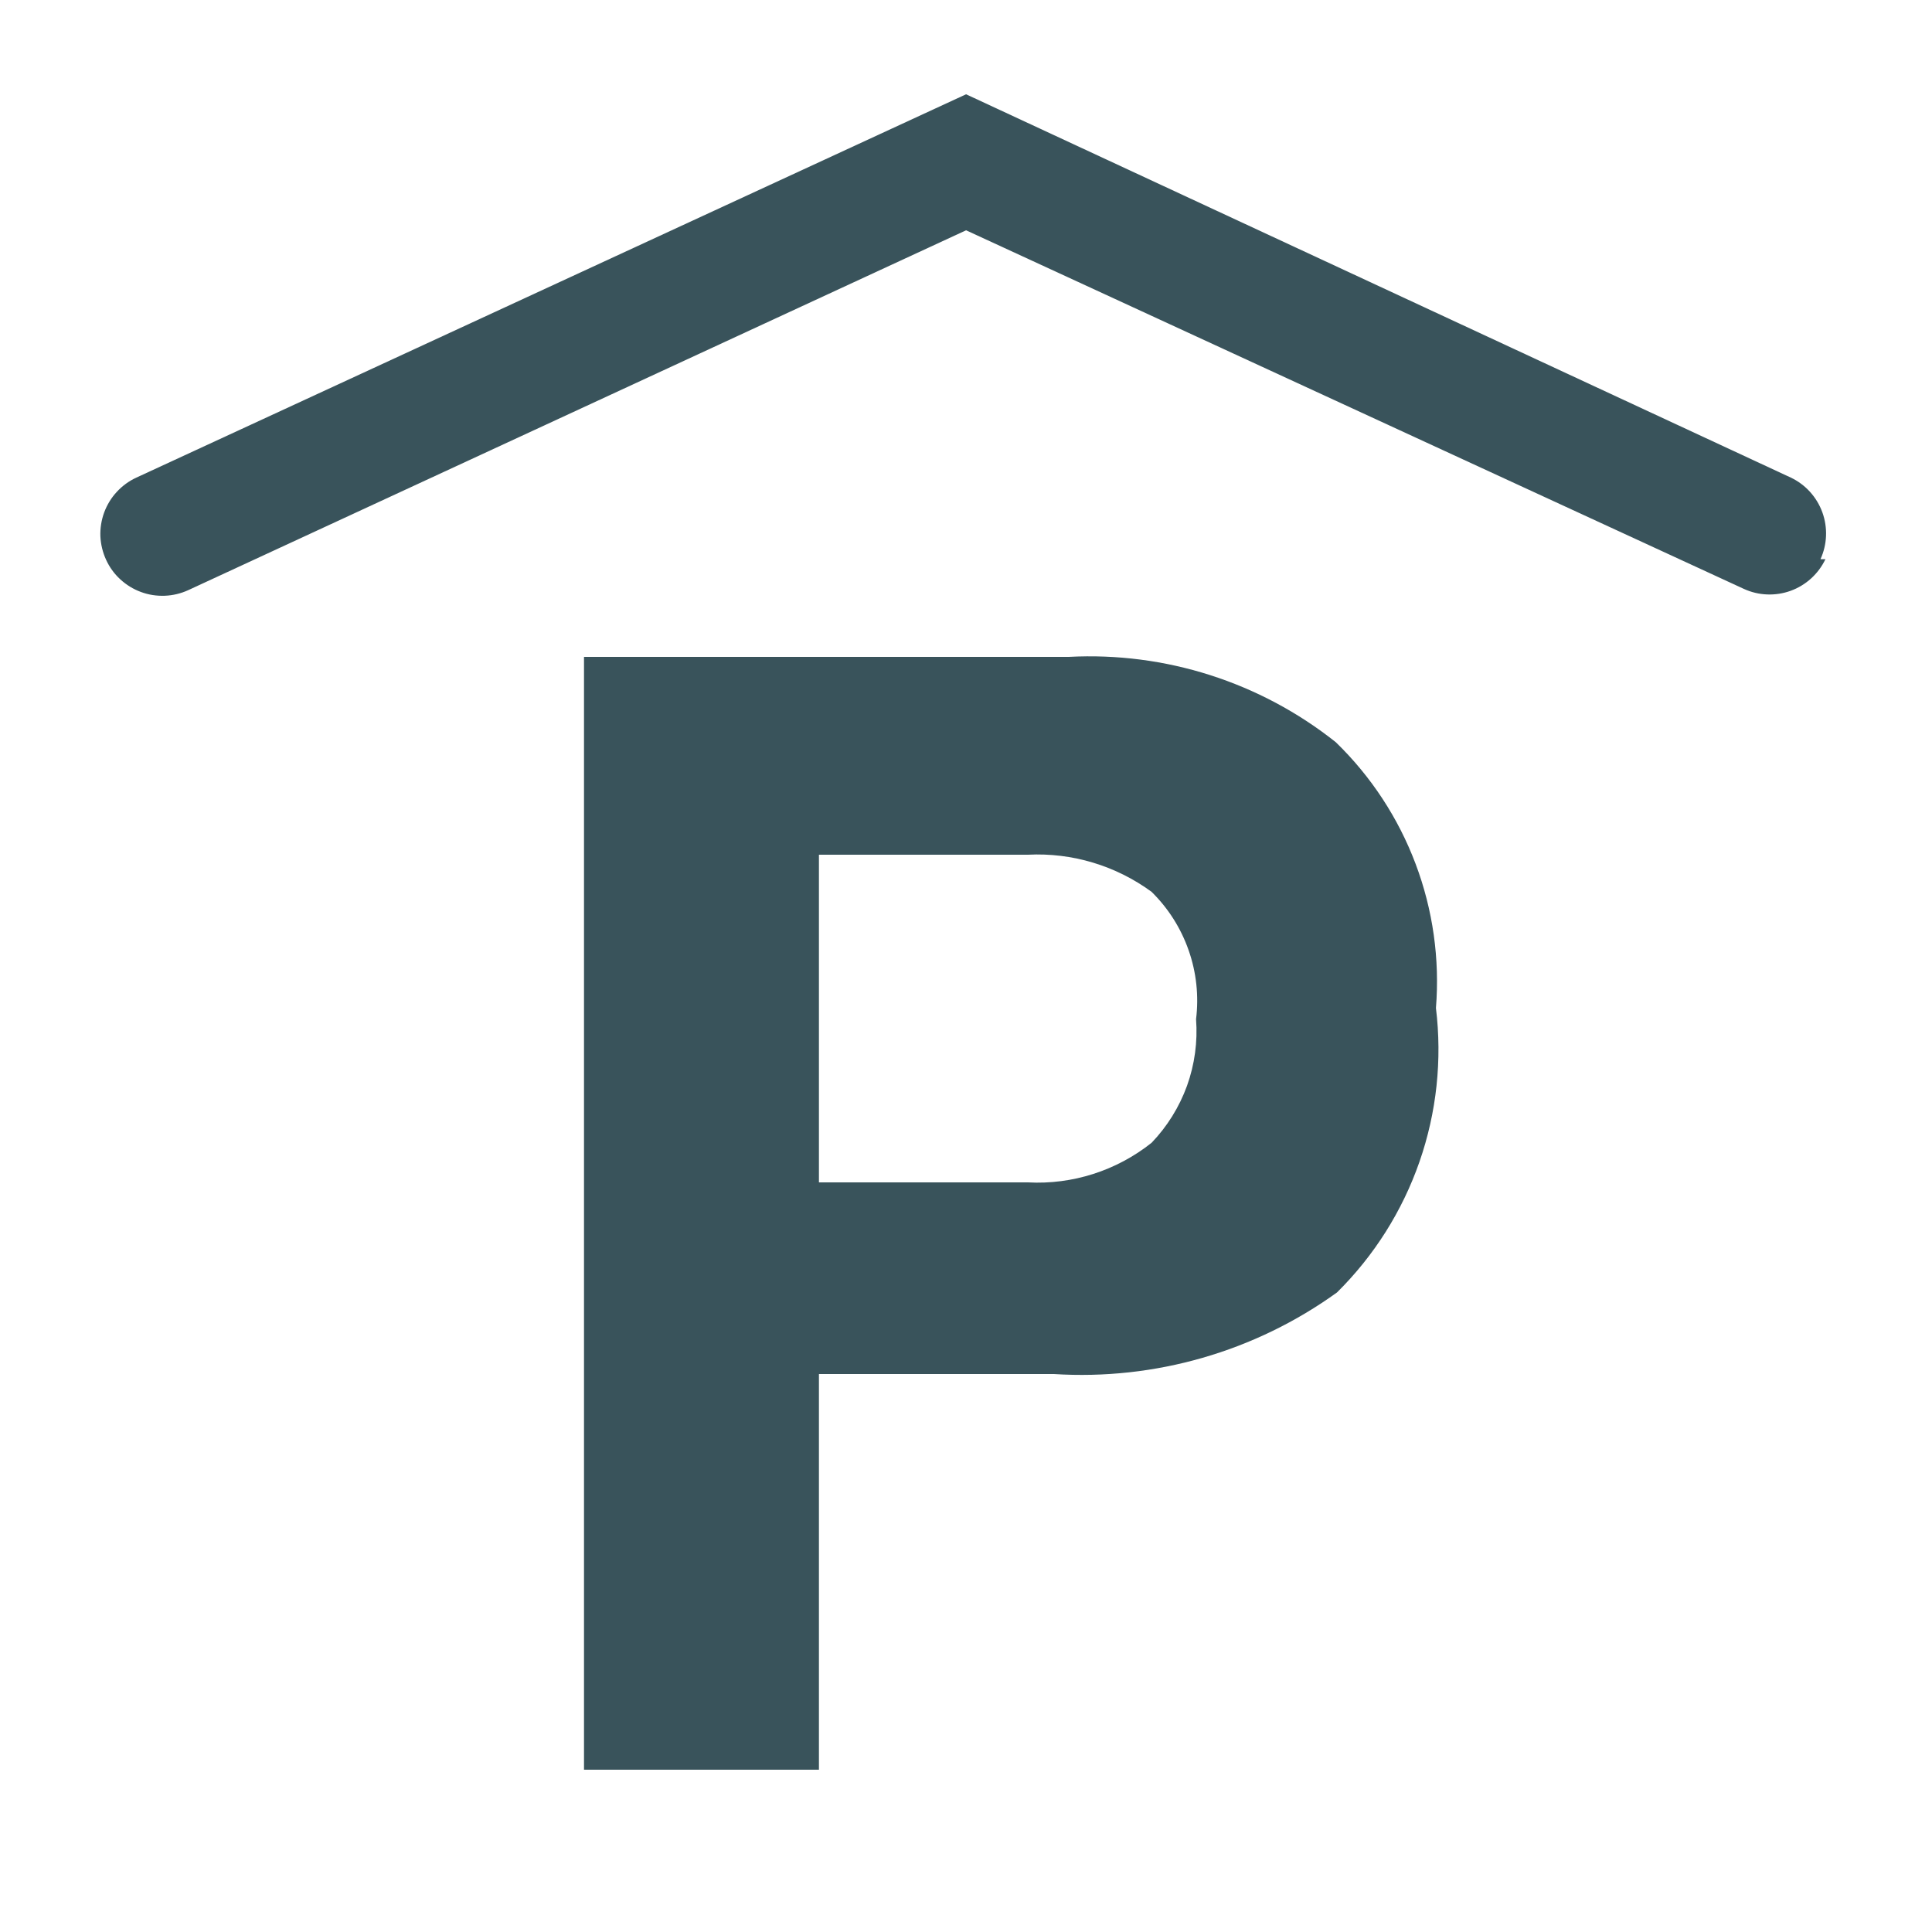 <svg width="25" height="25" viewBox="0 0 25 25" fill="none" xmlns="http://www.w3.org/2000/svg">
<path d="M17.301 16.724C16.239 17.49 14.943 17.863 13.637 17.78H10.597V22.9H7.557V8.5H13.829C15.077 8.434 16.306 8.826 17.285 9.604C17.741 10.046 18.094 10.584 18.318 11.179C18.542 11.773 18.632 12.411 18.581 13.044C18.663 13.714 18.59 14.395 18.368 15.033C18.146 15.671 17.781 16.249 17.301 16.724ZM14.901 11.54C14.438 11.201 13.873 11.031 13.301 11.06H10.597V15.3H13.301C13.879 15.331 14.448 15.148 14.901 14.788C15.104 14.577 15.26 14.325 15.36 14.05C15.459 13.774 15.499 13.48 15.477 13.188C15.514 12.887 15.481 12.582 15.381 12.297C15.281 12.011 15.117 11.752 14.901 11.54ZM23.557 7.236C23.644 7.045 23.653 6.827 23.581 6.629C23.509 6.432 23.363 6.27 23.173 6.18L12.501 1.22L1.765 6.18C1.669 6.224 1.583 6.287 1.512 6.364C1.44 6.441 1.385 6.532 1.348 6.631C1.312 6.73 1.295 6.835 1.299 6.94C1.304 7.045 1.329 7.148 1.373 7.244C1.417 7.34 1.479 7.426 1.557 7.497C1.634 7.568 1.725 7.624 1.823 7.66C1.922 7.697 2.027 7.713 2.132 7.709C2.238 7.705 2.341 7.68 2.437 7.636L12.501 2.98L22.565 7.62C22.756 7.708 22.974 7.716 23.171 7.645C23.369 7.573 23.53 7.426 23.621 7.236H23.557Z" fill="#39535B"/>
</svg>
